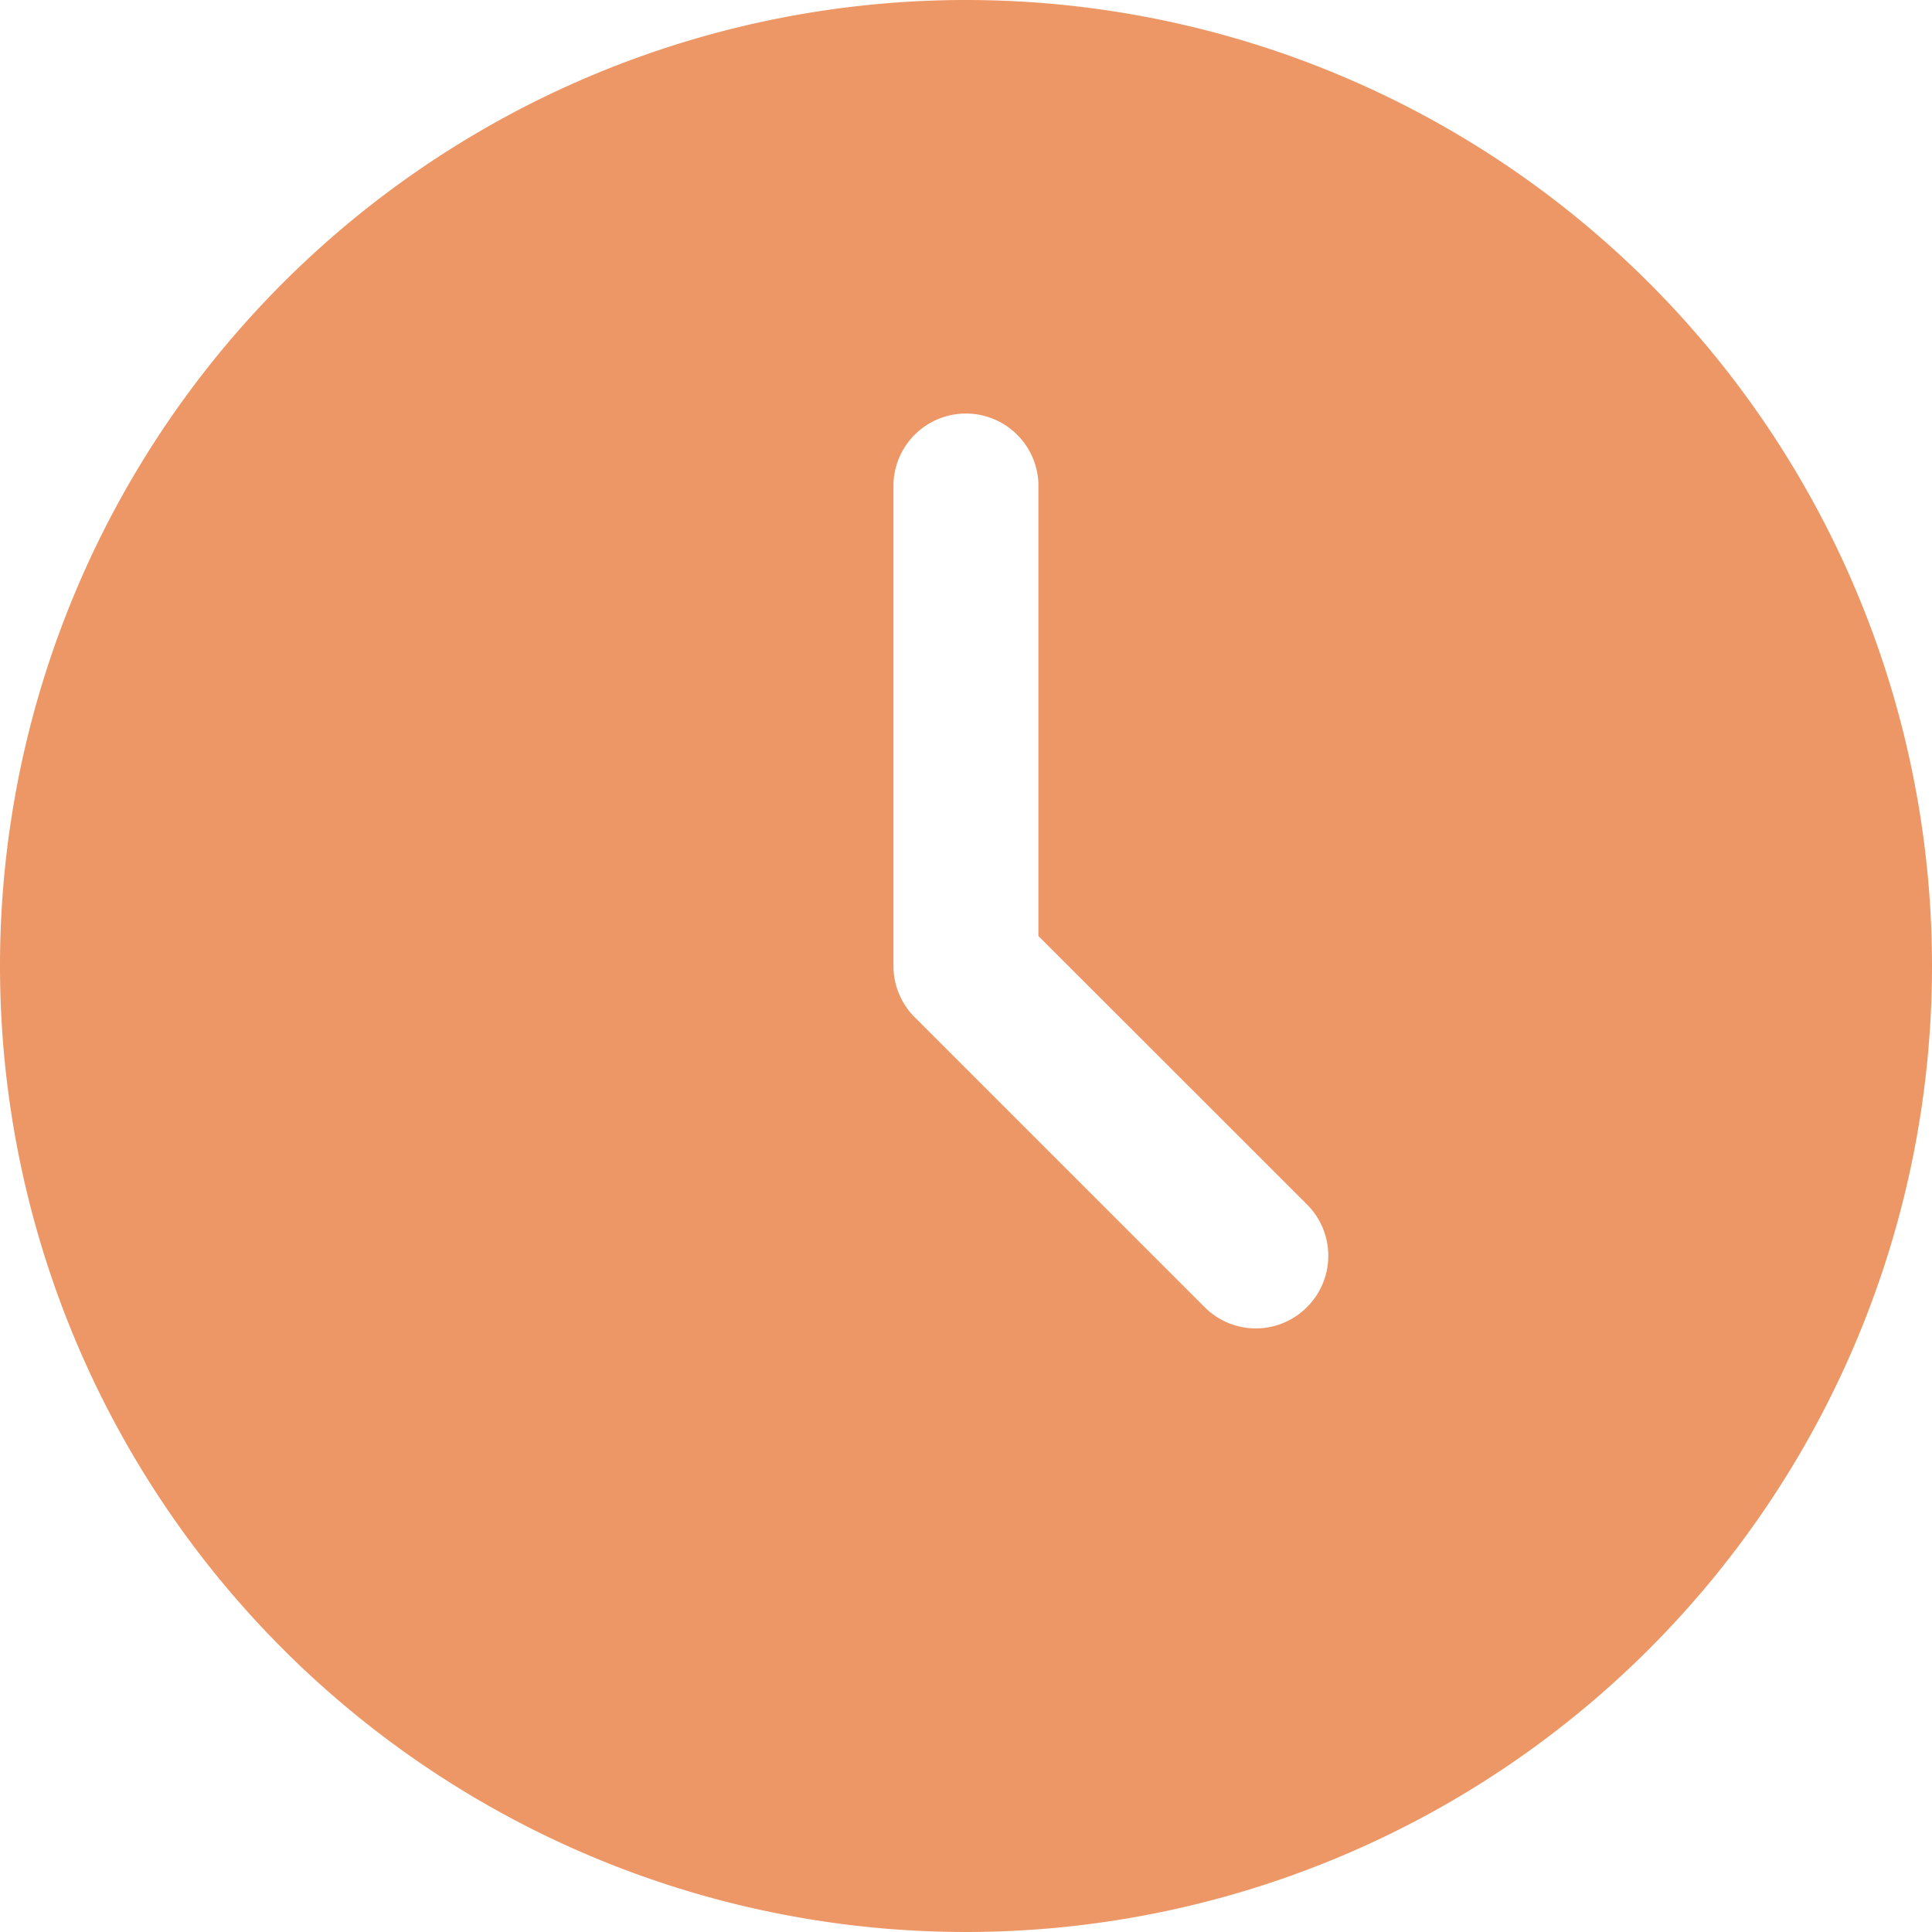 <svg width="15" height="15" fill="none" xmlns="http://www.w3.org/2000/svg"><path fill-rule="evenodd" clip-rule="evenodd" d="M7.5 0a7.5 7.5 0 100 15 7.5 7.5 0 000-15zm2.648 10.148a.561.561 0 01-.796 0l-2.25-2.25a.56.56 0 01-.165-.398V3.75a.563.563 0 011.125 0v3.517l2.086 2.085a.563.563 0 010 .796z" fill="#EE9766"/></svg>
